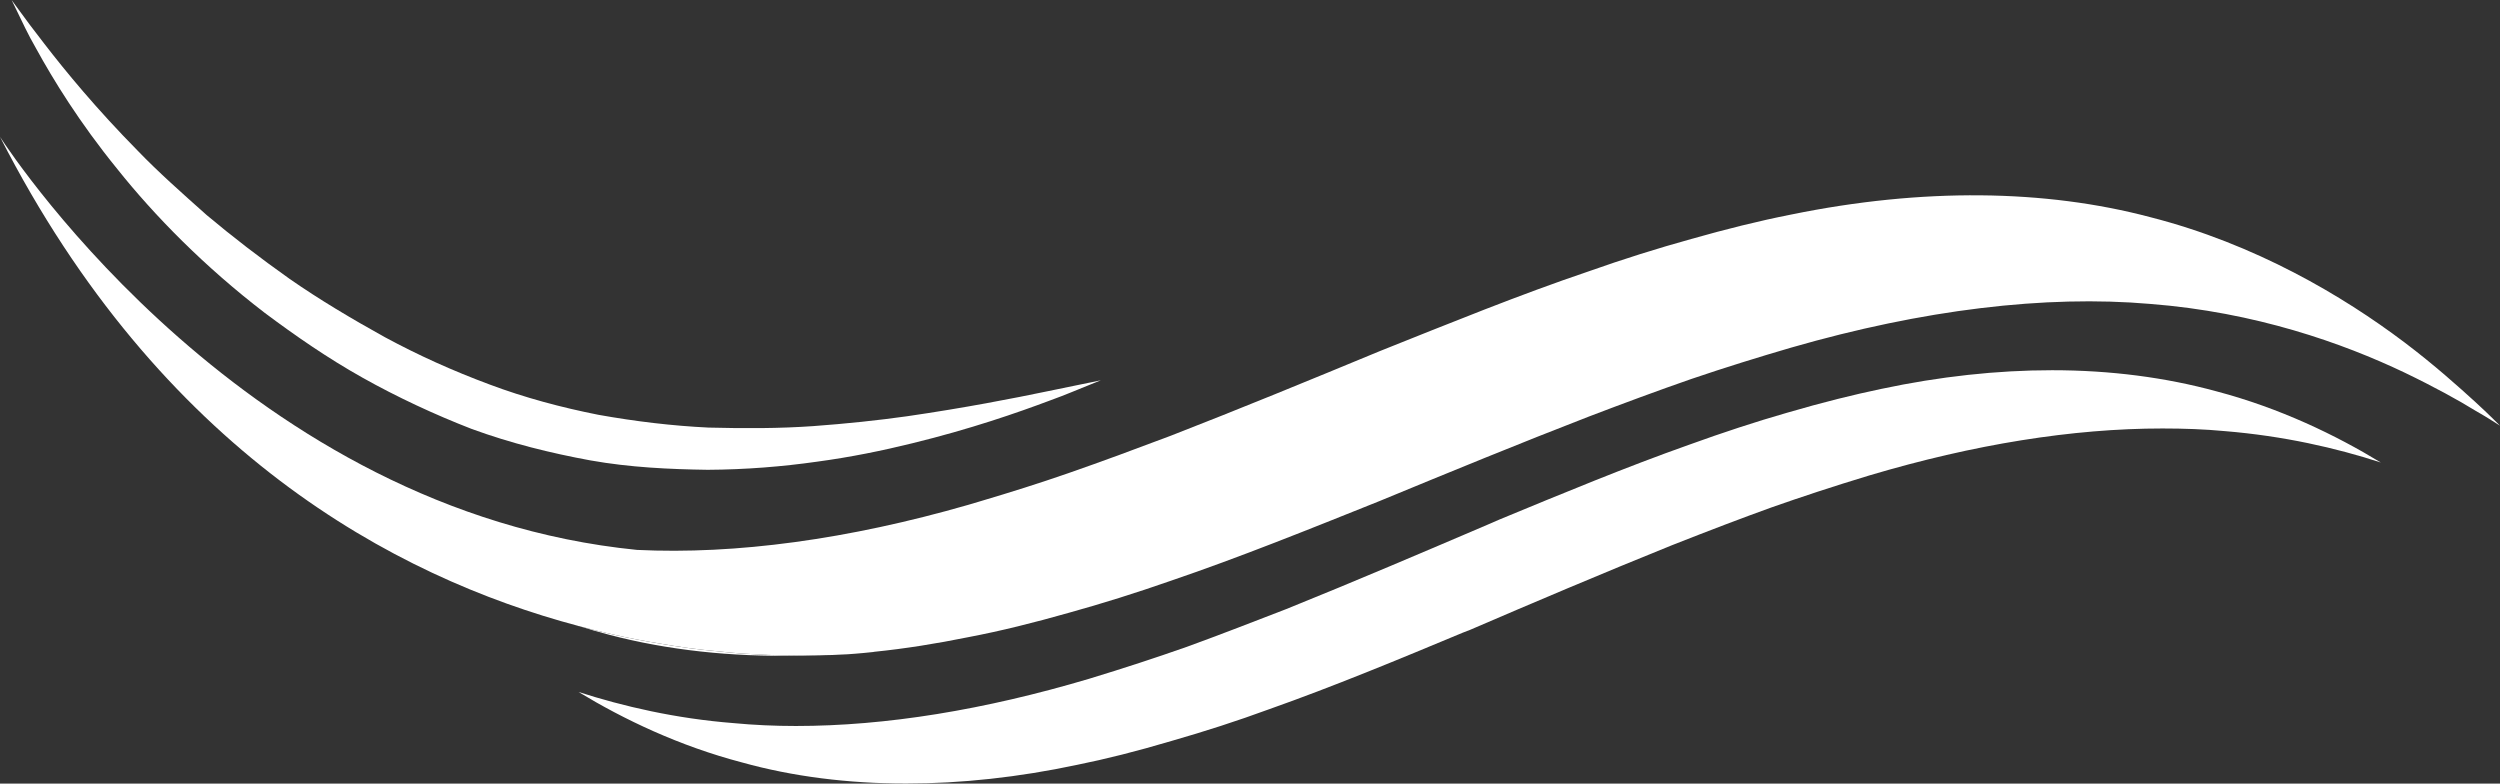 <?xml version="1.0" encoding="UTF-8" standalone="no"?><svg xmlns="http://www.w3.org/2000/svg" xmlns:xlink="http://www.w3.org/1999/xlink" fill="#000000" height="219.4" preserveAspectRatio="xMidYMid meet" version="1" viewBox="150.0 390.3 700.0 219.4" width="700" zoomAndPan="magnify"><rect x="150.0" y="390.3" width="700.0" height="219.4" fill="#333333" stroke="none"/><g><g id="change1_1"><path d="M 816.637 519.805 C 804.086 515.711 789.316 512.355 772.938 511.012 C 767.301 510.477 761.461 510.273 755.484 510.273 C 730.312 510.273 702.723 514.703 673.391 523.43 C 662.984 526.586 654.258 529.473 646.066 532.359 C 637.676 535.379 628.883 538.734 618.145 542.965 C 598.676 550.816 578.605 559.344 561.621 566.66 L 559.543 567.465 C 541.688 574.918 523.227 582.57 505.371 588.879 C 496.441 592.168 487.246 595.121 478.117 597.738 C 468.184 600.691 459.59 602.84 451.602 604.453 C 435.223 607.941 419.113 609.688 403.738 609.688 C 387.43 609.688 371.988 607.742 357.758 603.781 C 340.102 599.148 324.598 591.699 311.977 584.047 C 324.465 588.074 339.164 591.496 355.406 592.773 C 361.047 593.309 366.887 593.578 372.859 593.578 C 398.035 593.578 425.625 589.078 454.957 580.355 C 464.691 577.398 473.688 574.445 482.277 571.426 C 491.879 567.934 501.344 564.242 510.203 560.82 C 529.672 552.965 549.605 544.441 566.723 537.125 L 569.812 535.781 C 587.332 528.531 605.457 521.016 622.91 514.84 C 632.375 511.414 641.57 508.395 650.23 505.91 C 660.566 502.891 669.027 500.809 676.746 499.195 C 693.125 495.707 709.234 493.961 724.605 493.961 C 740.918 493.961 756.359 495.977 770.59 499.867 C 788.379 504.566 803.949 512.086 816.637 519.805" fill="#ffffff"/></g><g id="change2_1"><path d="M 850 509.5 C 849.395 509.164 847.113 507.555 843.086 505.273 C 838.52 502.453 831.742 498.695 823.219 494.598 C 806.031 486.41 781.531 477.684 752.062 475.398 C 722.66 472.852 688.359 477.012 651.574 487.617 C 642.375 490.305 633.047 493.188 623.582 496.41 C 614.117 499.699 604.516 503.258 594.852 506.949 C 575.586 514.402 555.984 522.457 536.316 530.578 C 516.715 538.434 497.113 546.355 477.781 552.934 C 468.184 556.289 458.582 559.309 449.117 561.926 C 439.652 564.613 430.32 566.961 421.125 568.707 C 412.199 570.52 403.402 571.93 394.812 572.801 C 394.812 572.801 394.68 572.801 394.477 572.867 C 394.008 572.938 393.066 573.004 391.789 573.137 C 390.984 573.203 390.246 573.273 389.441 573.34 C 388.168 573.473 386.621 573.539 384.945 573.605 C 383.734 573.676 382.461 573.742 381.051 573.742 C 379.844 573.809 378.5 573.809 377.156 573.809 C 374.27 573.875 371.051 573.875 367.625 573.742 C 366.82 573.742 366.016 573.676 365.211 573.676 C 363.867 573.605 362.523 573.539 361.113 573.473 C 359.906 573.406 358.629 573.34 357.422 573.273 C 355.34 573.07 353.262 572.938 351.047 572.668 C 345.742 572.199 340.102 571.461 334.129 570.387 C 330.035 569.715 325.805 568.91 321.441 567.902 C 318.422 567.23 315.336 566.492 312.18 565.617 C 312.043 565.617 311.977 565.617 311.91 565.555 C 260.09 551.789 194.906 516.48 150 428.613 C 154.23 435.125 219.812 533.465 328.355 544.273 C 356.012 545.617 387.562 541.32 421.125 531.652 C 422.402 531.25 423.676 530.914 424.953 530.512 C 432.871 528.164 440.996 525.613 449.117 522.793 C 458.582 519.504 468.184 515.945 477.781 512.32 C 497.113 504.801 516.715 496.746 536.316 488.625 C 555.984 480.77 575.586 472.781 594.852 466.27 C 604.516 462.848 614.117 459.828 623.582 457.211 C 633.047 454.523 642.375 452.176 651.574 450.363 C 688.359 442.844 722.66 443.312 752.062 451.102 C 781.531 458.617 806.031 473.188 823.219 486.141 C 831.742 492.586 838.52 498.695 843.086 502.855 C 847.113 506.547 849.395 508.898 850 509.5" fill="#ffffff"/></g><g id="change1_2"><path d="M 153.254 390.312 C 153.254 390.312 154.078 391.434 155.617 393.531 C 157.145 395.641 159.426 398.734 162.398 402.531 C 168.277 410.168 177.051 420.832 188.562 432.504 C 194.246 438.414 200.887 444.305 207.859 450.512 C 215.02 456.527 222.812 462.527 231.098 468.391 C 239.434 474.188 248.438 479.543 257.719 484.688 C 267.176 489.793 276.672 494.082 287.062 497.949 C 296.789 501.613 307.285 504.418 317.574 506.449 C 327.941 508.301 338.281 509.539 348.379 510.023 C 358.477 510.281 368.301 510.277 377.633 509.617 C 386.953 508.938 395.789 508.004 403.934 506.859 C 420.211 504.492 433.789 501.832 443.277 499.859 C 452.797 497.898 458.238 496.781 458.238 496.781 C 458.238 496.781 456.949 497.305 454.531 498.281 C 452.102 499.223 448.613 500.773 444.02 502.426 C 434.906 505.852 421.723 510.441 405.387 514.43 C 397.227 516.441 388.27 518.297 378.66 519.586 C 369.059 520.953 358.805 521.785 348.141 521.844 C 337.488 521.691 326.398 521.188 315.289 519.207 C 304.172 517.16 293.152 514.449 282.098 510.414 C 271.781 506.422 261.109 501.449 251.469 496.027 C 241.703 490.555 232.648 484.27 224.148 477.918 C 207.281 464.984 193.352 450.797 182.836 437.613 C 172.18 424.523 164.867 412.539 160.16 403.969 C 157.707 399.73 156.16 396.242 155 393.906 C 153.859 391.562 153.254 390.312 153.254 390.312" fill="#ffffff"/></g><g id="change2_2"><path d="M 381.051 573.742 C 379.035 573.809 376.754 573.875 374.34 573.875 L 373.668 573.875 C 371.785 573.875 369.773 573.809 367.625 573.742 C 371.051 573.875 374.27 573.875 377.156 573.809 C 378.5 573.809 379.844 573.809 381.051 573.742" fill="#ffffff"/></g><g id="change2_3"><path d="M 377.156 573.809 C 376.219 573.809 375.277 573.875 374.34 573.875 L 373.668 573.875 C 354.805 574.277 336.883 572.332 320.57 568.035 C 317.75 567.297 314.93 566.492 312.18 565.617 C 315.336 566.492 318.422 567.23 321.441 567.902 C 325.805 568.91 330.035 569.715 334.129 570.387 C 340.102 571.461 345.742 572.199 351.047 572.668 C 353.191 572.938 355.34 573.07 357.422 573.273 C 358.629 573.34 359.906 573.406 361.113 573.473 C 362.523 573.539 363.867 573.605 365.211 573.676 C 366.016 573.676 366.82 573.742 367.625 573.742 C 371.051 573.875 374.27 573.875 377.156 573.809" fill="#ffffff"/></g></g></svg>